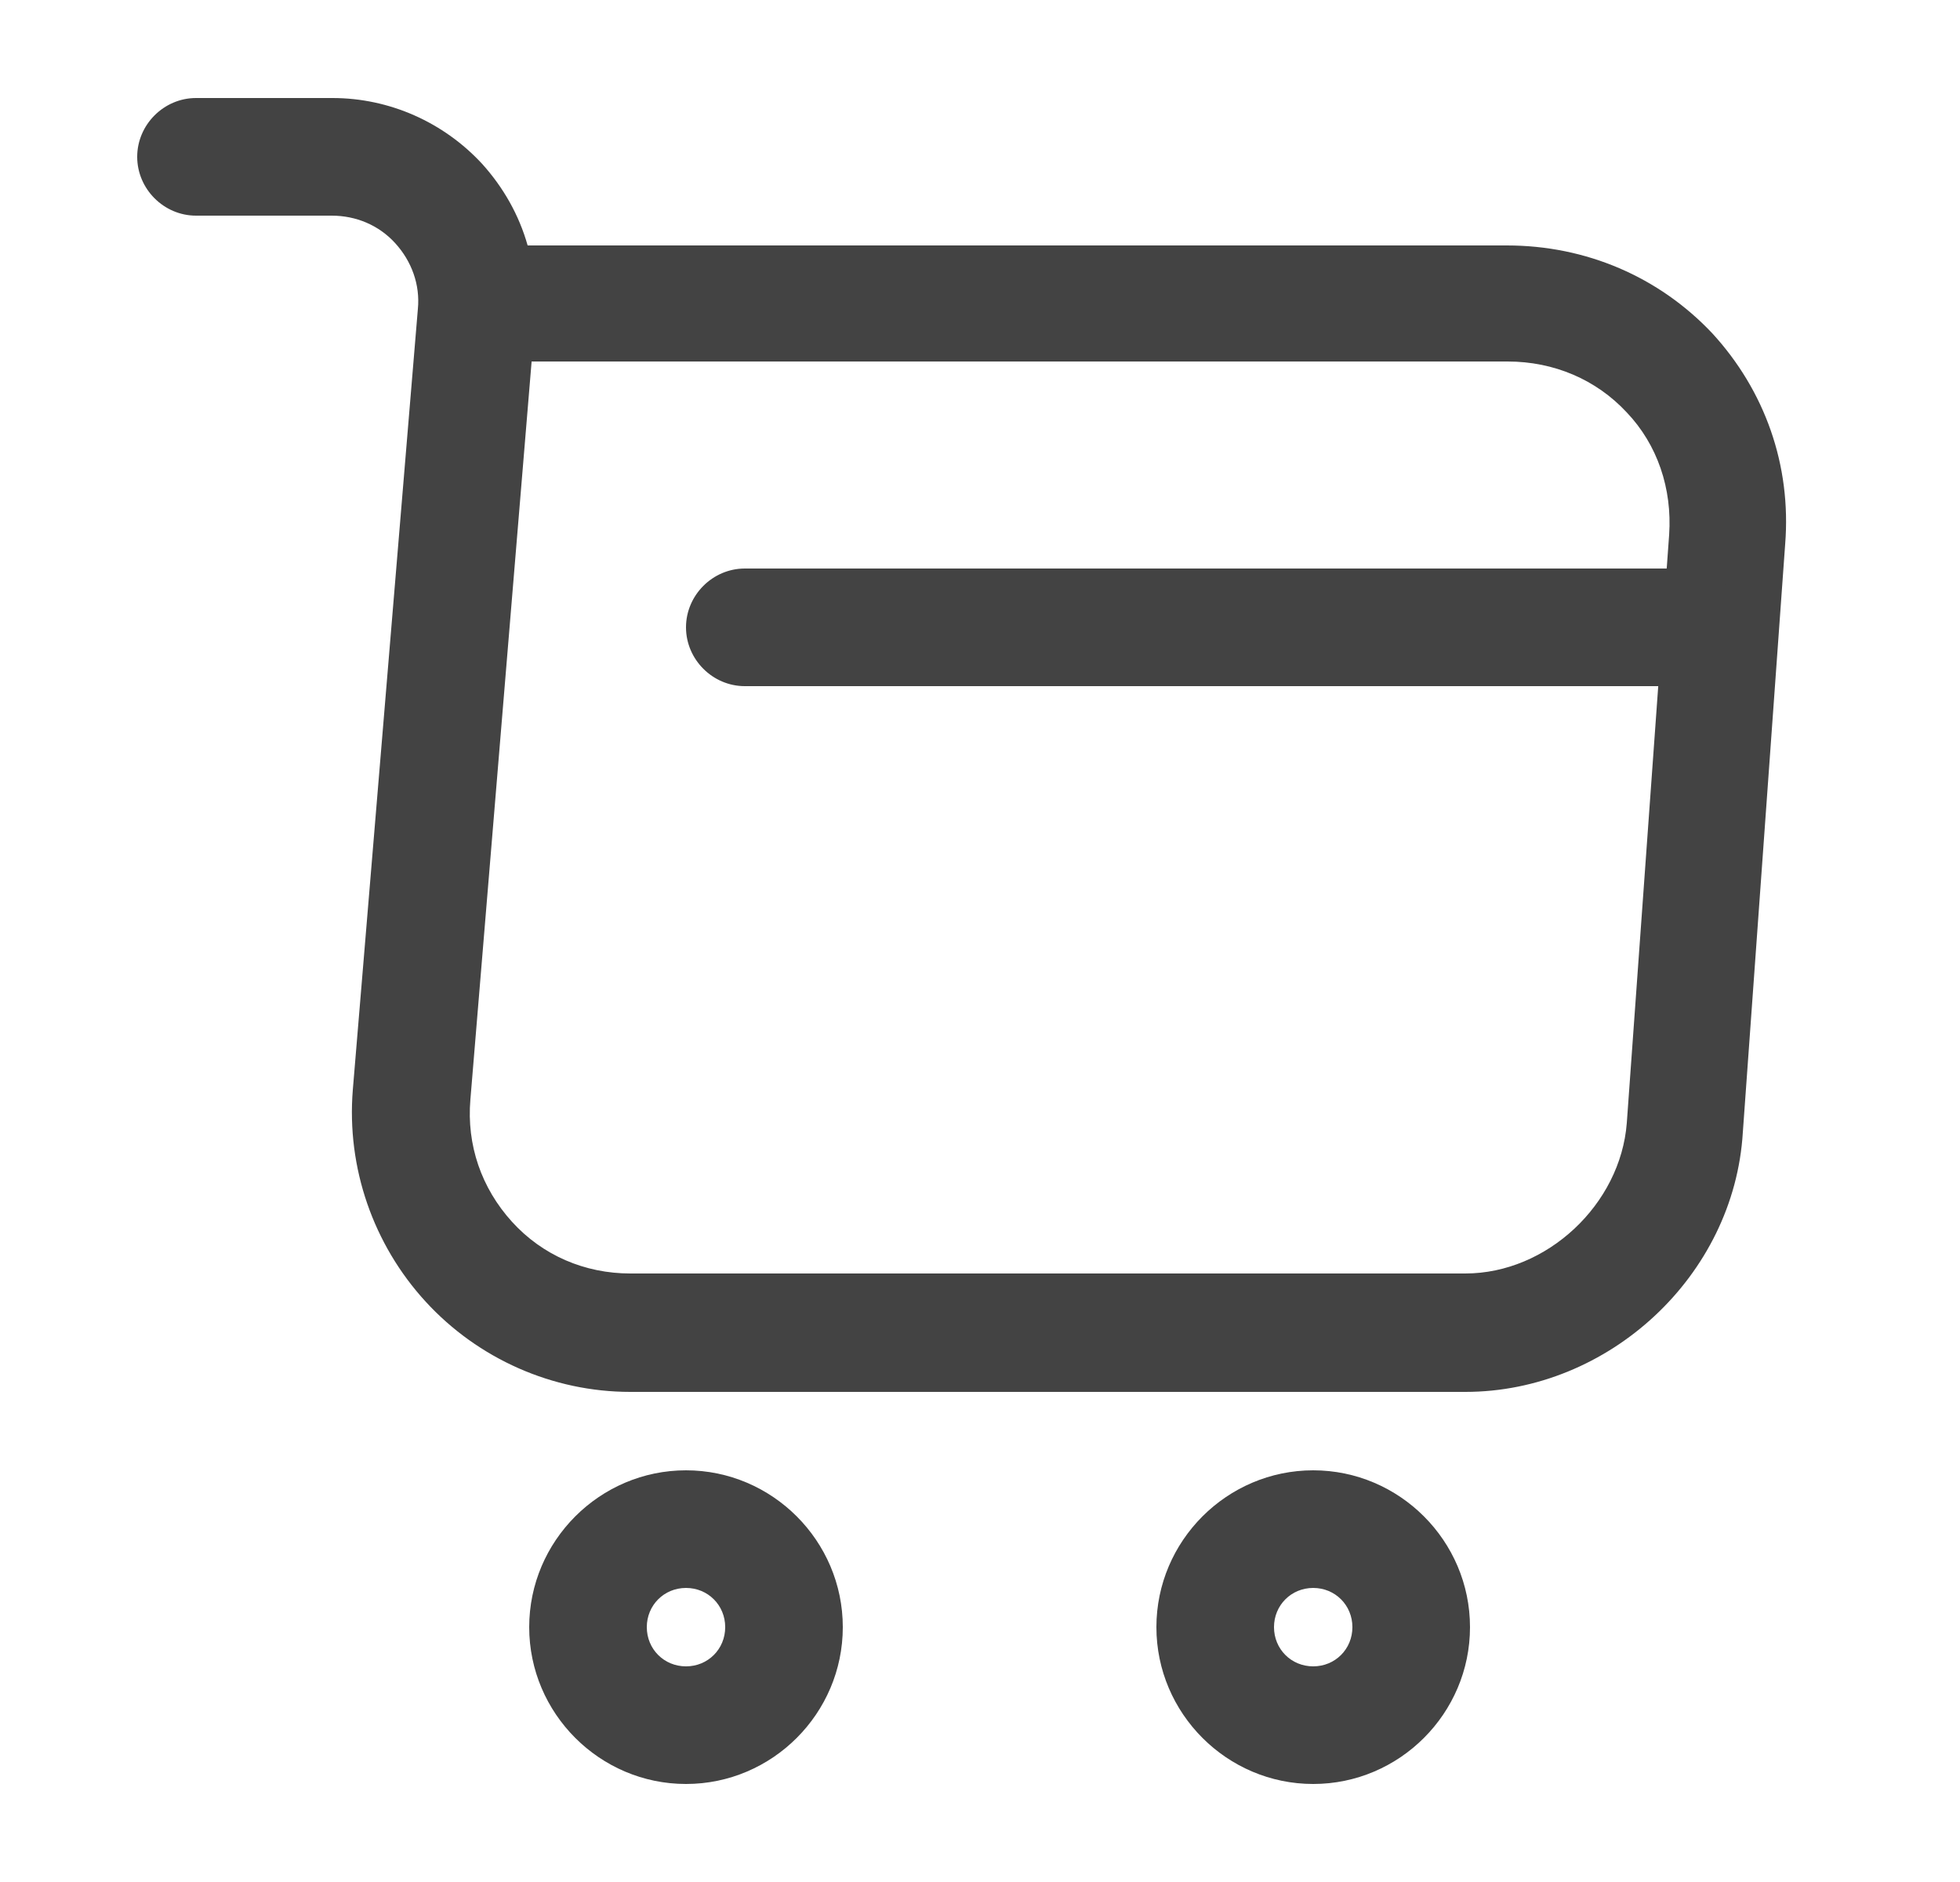 <svg width="25" height="24" viewBox="0 0 25 24" fill="none" xmlns="http://www.w3.org/2000/svg">
<path d="M18.69 17.75H8.04C7.05 17.75 6.1 17.33 5.43 16.6C4.76 15.87 4.42 14.89 4.5 13.9L5.33 3.94C5.36 3.63 5.25 3.33 5.04 3.1C4.83 2.87 4.54 2.75 4.23 2.75H2.5C2.09 2.75 1.75 2.41 1.75 2C1.75 1.59 2.09 1.25 2.5 1.25H4.24C4.97 1.25 5.66 1.56 6.15 2.09C6.42 2.39 6.62 2.74 6.73 3.13H19.22C20.23 3.13 21.16 3.53 21.84 4.25C22.51 4.98 22.85 5.93 22.77 6.94L22.23 14.44C22.12 16.27 20.52 17.75 18.69 17.75ZM6.78 4.62L6 14.02C5.95 14.6 6.14 15.15 6.53 15.58C6.92 16.01 7.46 16.24 8.04 16.24H18.69C19.73 16.24 20.67 15.36 20.75 14.32L21.29 6.82C21.33 6.23 21.14 5.67 20.75 5.26C20.36 4.84 19.82 4.61 19.23 4.61H6.78V4.62Z" fill="#434343"/>
<path d="M16.75 22.75C15.65 22.75 14.75 21.85 14.75 20.75C14.75 19.65 15.65 18.75 16.75 18.75C17.85 18.75 18.75 19.65 18.75 20.75C18.75 21.85 17.85 22.75 16.75 22.75ZM16.75 20.25C16.47 20.25 16.25 20.47 16.25 20.75C16.25 21.03 16.47 21.25 16.75 21.25C17.03 21.25 17.25 21.03 17.25 20.75C17.25 20.47 17.03 20.25 16.75 20.25Z" fill="#434343"/>
<path d="M8.75 22.75C7.65 22.75 6.75 21.85 6.75 20.75C6.75 19.65 7.65 18.75 8.75 18.75C9.85 18.75 10.75 19.65 10.75 20.75C10.75 21.85 9.85 22.75 8.75 22.75ZM8.75 20.25C8.47 20.25 8.25 20.47 8.25 20.75C8.25 21.03 8.47 21.25 8.75 21.25C9.03 21.25 9.25 21.03 9.25 20.75C9.25 20.47 9.03 20.25 8.75 20.25Z" fill="#434343"/>
<path d="M21.5 8.75H9.5C9.09 8.75 8.75 8.41 8.75 8C8.75 7.59 9.09 7.25 9.5 7.25H21.5C21.91 7.25 22.25 7.59 22.25 8C22.25 8.41 21.91 8.75 21.5 8.75Z" fill="#434343"/>
</svg>
